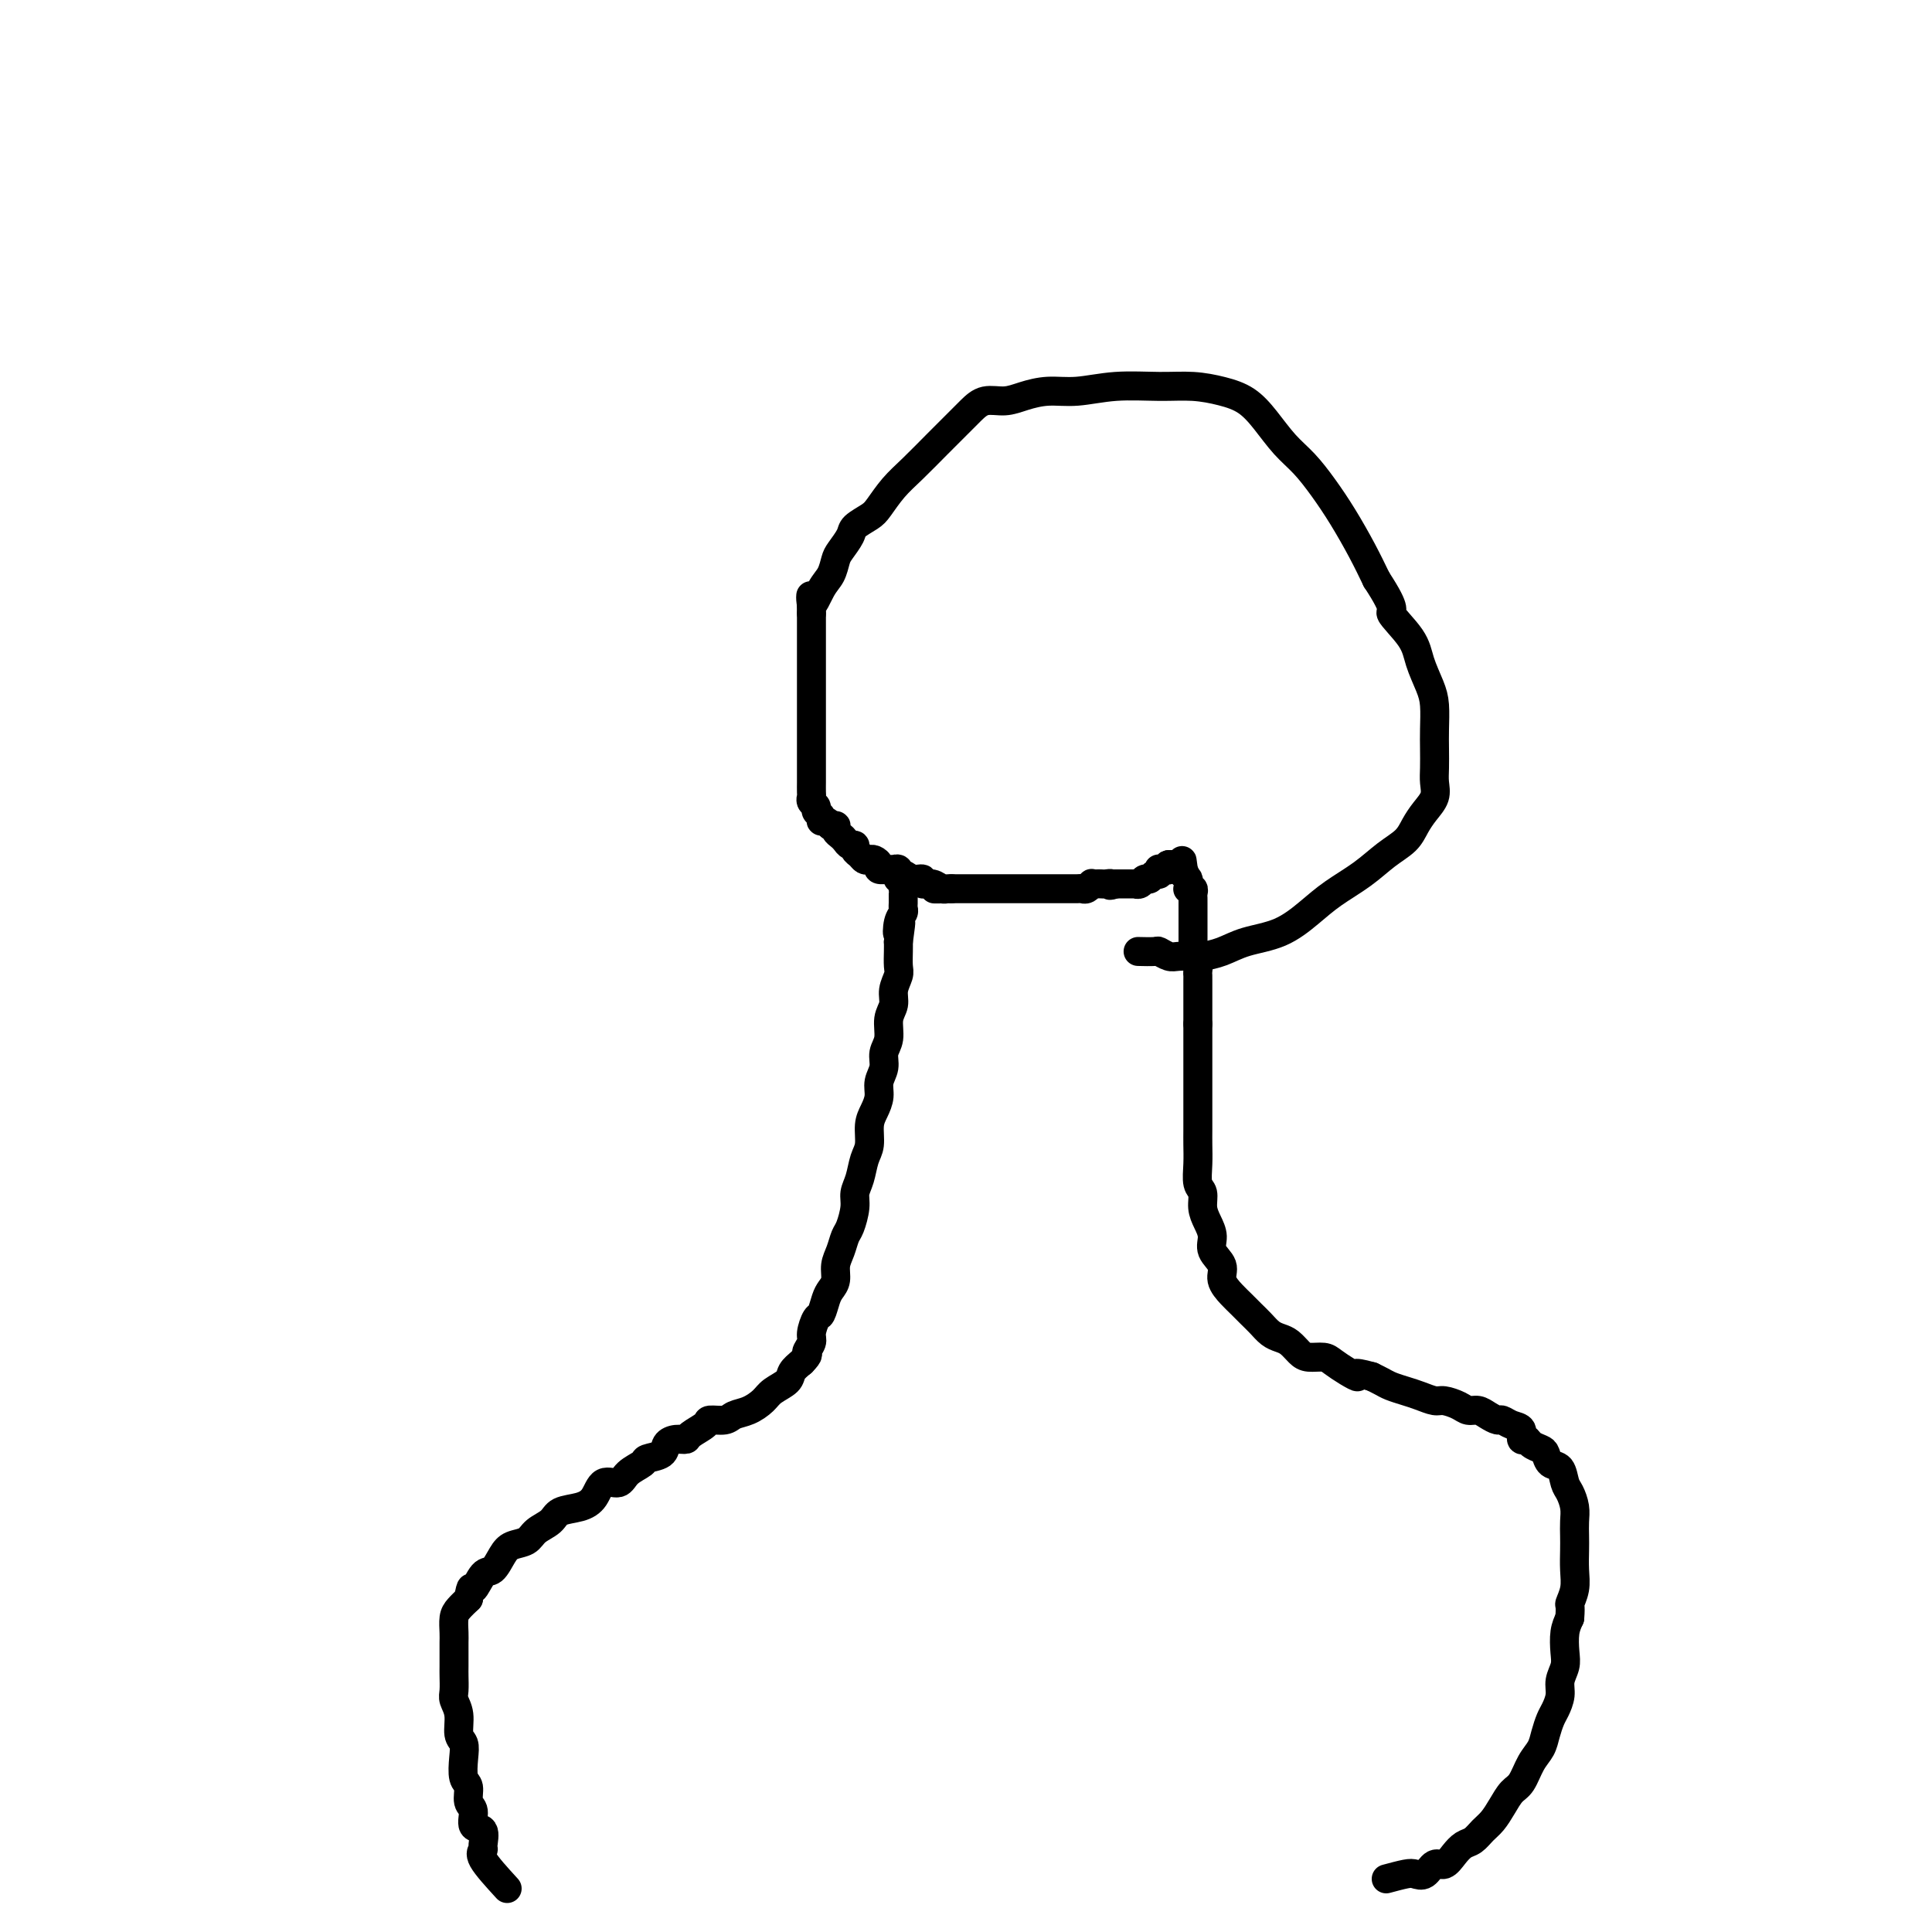 <svg viewBox='0 0 400 400' version='1.1' xmlns='http://www.w3.org/2000/svg' xmlns:xlink='http://www.w3.org/1999/xlink'><g fill='none' stroke='#000000' stroke-width='6' stroke-linecap='round' stroke-linejoin='round'><path d='M105,391c-2.118,-2.316 -4.236,-4.632 -5,-6c-0.764,-1.368 -0.176,-1.788 0,-2c0.176,-0.212 -0.062,-0.215 0,-1c0.062,-0.785 0.424,-2.350 0,-3c-0.424,-0.650 -1.634,-0.385 -2,-1c-0.366,-0.615 0.112,-2.111 0,-3c-0.112,-0.889 -0.814,-1.173 -1,-2c-0.186,-0.827 0.142,-2.198 0,-3c-0.142,-0.802 -0.755,-1.036 -1,-2c-0.245,-0.964 -0.122,-2.657 0,-4c0.122,-1.343 0.243,-2.337 0,-3c-0.243,-0.663 -0.850,-0.997 -1,-2c-0.150,-1.003 0.156,-2.676 0,-4c-0.156,-1.324 -0.774,-2.298 -1,-3c-0.226,-0.702 -0.061,-1.133 0,-2c0.061,-0.867 0.016,-2.171 0,-3c-0.016,-0.829 -0.005,-1.185 0,-2c0.005,-0.815 0.004,-2.091 0,-3c-0.004,-0.909 -0.009,-1.451 0,-2c0.009,-0.549 0.033,-1.106 0,-2c-0.033,-0.894 -0.124,-2.125 0,-3c0.124,-0.875 0.464,-1.393 1,-2c0.536,-0.607 1.268,-1.304 2,-2'/><path d='M97,331c0.595,-3.525 0.581,-1.837 1,-2c0.419,-0.163 1.271,-2.175 2,-3c0.729,-0.825 1.335,-0.462 2,-1c0.665,-0.538 1.390,-1.978 2,-3c0.610,-1.022 1.106,-1.626 2,-2c0.894,-0.374 2.185,-0.520 3,-1c0.815,-0.480 1.153,-1.296 2,-2c0.847,-0.704 2.204,-1.297 3,-2c0.796,-0.703 1.032,-1.518 2,-2c0.968,-0.482 2.666,-0.632 4,-1c1.334,-0.368 2.302,-0.953 3,-2c0.698,-1.047 1.127,-2.557 2,-3c0.873,-0.443 2.192,0.181 3,0c0.808,-0.181 1.105,-1.165 2,-2c0.895,-0.835 2.389,-1.520 3,-2c0.611,-0.480 0.339,-0.755 1,-1c0.661,-0.245 2.255,-0.460 3,-1c0.745,-0.540 0.641,-1.405 1,-2c0.359,-0.595 1.179,-0.920 2,-1c0.821,-0.080 1.641,0.085 2,0c0.359,-0.085 0.255,-0.418 1,-1c0.745,-0.582 2.338,-1.412 3,-2c0.662,-0.588 0.394,-0.934 1,-1c0.606,-0.066 2.086,0.148 3,0c0.914,-0.148 1.261,-0.658 2,-1c0.739,-0.342 1.871,-0.514 3,-1c1.129,-0.486 2.256,-1.285 3,-2c0.744,-0.715 1.107,-1.346 2,-2c0.893,-0.654 2.317,-1.330 3,-2c0.683,-0.670 0.624,-1.334 1,-2c0.376,-0.666 1.188,-1.333 2,-2'/><path d='M166,282c1.864,-1.898 1.024,-1.645 1,-2c-0.024,-0.355 0.767,-1.320 1,-2c0.233,-0.680 -0.093,-1.074 0,-2c0.093,-0.926 0.603,-2.383 1,-3c0.397,-0.617 0.680,-0.395 1,-1c0.320,-0.605 0.677,-2.037 1,-3c0.323,-0.963 0.611,-1.455 1,-2c0.389,-0.545 0.877,-1.141 1,-2c0.123,-0.859 -0.121,-1.980 0,-3c0.121,-1.020 0.606,-1.939 1,-3c0.394,-1.061 0.697,-2.264 1,-3c0.303,-0.736 0.606,-1.005 1,-2c0.394,-0.995 0.880,-2.716 1,-4c0.120,-1.284 -0.126,-2.133 0,-3c0.126,-0.867 0.625,-1.754 1,-3c0.375,-1.246 0.626,-2.850 1,-4c0.374,-1.150 0.870,-1.844 1,-3c0.130,-1.156 -0.105,-2.774 0,-4c0.105,-1.226 0.549,-2.061 1,-3c0.451,-0.939 0.910,-1.983 1,-3c0.090,-1.017 -0.187,-2.008 0,-3c0.187,-0.992 0.839,-1.984 1,-3c0.161,-1.016 -0.168,-2.057 0,-3c0.168,-0.943 0.833,-1.790 1,-3c0.167,-1.210 -0.166,-2.784 0,-4c0.166,-1.216 0.829,-2.073 1,-3c0.171,-0.927 -0.150,-1.925 0,-3c0.150,-1.075 0.772,-2.226 1,-3c0.228,-0.774 0.061,-1.170 0,-2c-0.061,-0.830 -0.018,-2.094 0,-3c0.018,-0.906 0.009,-1.453 0,-2'/><path d='M186,195c0.944,-6.858 0.306,-3.002 0,-2c-0.306,1.002 -0.278,-0.848 0,-2c0.278,-1.152 0.807,-1.605 1,-2c0.193,-0.395 0.052,-0.732 0,-1c-0.052,-0.268 -0.013,-0.467 0,-1c0.013,-0.533 -0.000,-1.400 0,-2c0.000,-0.600 0.014,-0.931 0,-1c-0.014,-0.069 -0.056,0.125 0,0c0.056,-0.125 0.211,-0.570 0,-1c-0.211,-0.430 -0.788,-0.847 -1,-1c-0.212,-0.153 -0.061,-0.044 0,0c0.061,0.044 0.030,0.022 0,0'/><path d='M287,389c1.512,-0.406 3.024,-0.811 4,-1c0.976,-0.189 1.416,-0.161 2,0c0.584,0.161 1.311,0.457 2,0c0.689,-0.457 1.339,-1.666 2,-2c0.661,-0.334 1.332,0.206 2,0c0.668,-0.206 1.334,-1.157 2,-2c0.666,-0.843 1.333,-1.579 2,-2c0.667,-0.421 1.333,-0.525 2,-1c0.667,-0.475 1.333,-1.319 2,-2c0.667,-0.681 1.333,-1.200 2,-2c0.667,-0.800 1.334,-1.880 2,-3c0.666,-1.120 1.330,-2.281 2,-3c0.670,-0.719 1.345,-0.998 2,-2c0.655,-1.002 1.288,-2.729 2,-4c0.712,-1.271 1.501,-2.087 2,-3c0.499,-0.913 0.707,-1.924 1,-3c0.293,-1.076 0.671,-2.217 1,-3c0.329,-0.783 0.610,-1.209 1,-2c0.390,-0.791 0.888,-1.948 1,-3c0.112,-1.052 -0.163,-2.000 0,-3c0.163,-1.000 0.765,-2.051 1,-3c0.235,-0.949 0.102,-1.794 0,-3c-0.102,-1.206 -0.172,-2.773 0,-4c0.172,-1.227 0.586,-2.113 1,-3'/><path d='M325,335c0.249,-3.023 -0.129,-2.581 0,-3c0.129,-0.419 0.767,-1.701 1,-3c0.233,-1.299 0.063,-2.616 0,-4c-0.063,-1.384 -0.020,-2.836 0,-4c0.020,-1.164 0.016,-2.040 0,-3c-0.016,-0.960 -0.045,-2.005 0,-3c0.045,-0.995 0.163,-1.939 0,-3c-0.163,-1.061 -0.607,-2.238 -1,-3c-0.393,-0.762 -0.734,-1.107 -1,-2c-0.266,-0.893 -0.456,-2.333 -1,-3c-0.544,-0.667 -1.441,-0.561 -2,-1c-0.559,-0.439 -0.781,-1.422 -1,-2c-0.219,-0.578 -0.435,-0.750 -1,-1c-0.565,-0.250 -1.477,-0.577 -2,-1c-0.523,-0.423 -0.655,-0.940 -1,-1c-0.345,-0.060 -0.904,0.339 -1,0c-0.096,-0.339 0.269,-1.414 0,-2c-0.269,-0.586 -1.174,-0.683 -2,-1c-0.826,-0.317 -1.572,-0.855 -2,-1c-0.428,-0.145 -0.536,0.102 -1,0c-0.464,-0.102 -1.283,-0.553 -2,-1c-0.717,-0.447 -1.332,-0.889 -2,-1c-0.668,-0.111 -1.389,0.111 -2,0c-0.611,-0.111 -1.111,-0.555 -2,-1c-0.889,-0.445 -2.167,-0.893 -3,-1c-0.833,-0.107 -1.220,0.126 -2,0c-0.780,-0.126 -1.952,-0.611 -3,-1c-1.048,-0.389 -1.972,-0.682 -3,-1c-1.028,-0.318 -2.161,-0.663 -3,-1c-0.839,-0.337 -1.382,-0.668 -2,-1c-0.618,-0.332 -1.309,-0.666 -2,-1'/><path d='M284,285c-4.778,-1.360 -3.223,-0.259 -3,0c0.223,0.259 -0.885,-0.325 -2,-1c-1.115,-0.675 -2.238,-1.441 -3,-2c-0.762,-0.559 -1.163,-0.909 -2,-1c-0.837,-0.091 -2.111,0.079 -3,0c-0.889,-0.079 -1.393,-0.405 -2,-1c-0.607,-0.595 -1.317,-1.458 -2,-2c-0.683,-0.542 -1.338,-0.764 -2,-1c-0.662,-0.236 -1.332,-0.485 -2,-1c-0.668,-0.515 -1.336,-1.296 -2,-2c-0.664,-0.704 -1.325,-1.332 -2,-2c-0.675,-0.668 -1.366,-1.375 -2,-2c-0.634,-0.625 -1.213,-1.167 -2,-2c-0.787,-0.833 -1.783,-1.955 -2,-3c-0.217,-1.045 0.344,-2.012 0,-3c-0.344,-0.988 -1.594,-1.998 -2,-3c-0.406,-1.002 0.031,-1.996 0,-3c-0.031,-1.004 -0.530,-2.018 -1,-3c-0.470,-0.982 -0.911,-1.932 -1,-3c-0.089,-1.068 0.172,-2.253 0,-3c-0.172,-0.747 -0.778,-1.057 -1,-2c-0.222,-0.943 -0.059,-2.520 0,-4c0.059,-1.480 0.016,-2.864 0,-4c-0.016,-1.136 -0.004,-2.024 0,-3c0.004,-0.976 0.001,-2.041 0,-3c-0.001,-0.959 -0.000,-1.810 0,-3c0.000,-1.190 0.000,-2.717 0,-4c-0.000,-1.283 -0.000,-2.323 0,-3c0.000,-0.677 0.000,-0.990 0,-2c-0.000,-1.010 -0.000,-2.717 0,-4c0.000,-1.283 0.000,-2.141 0,-3'/><path d='M248,212c-0.000,-4.848 -0.000,-2.469 0,-2c0.000,0.469 0.000,-0.974 0,-2c-0.000,-1.026 -0.000,-1.636 0,-2c0.000,-0.364 0.001,-0.482 0,-1c-0.001,-0.518 -0.004,-1.434 0,-2c0.004,-0.566 0.015,-0.780 0,-1c-0.015,-0.220 -0.057,-0.444 0,-1c0.057,-0.556 0.211,-1.444 0,-2c-0.211,-0.556 -0.789,-0.779 -1,-1c-0.211,-0.221 -0.057,-0.439 0,-1c0.057,-0.561 0.015,-1.463 0,-2c-0.015,-0.537 -0.004,-0.708 0,-1c0.004,-0.292 0.001,-0.704 0,-1c-0.001,-0.296 -0.000,-0.475 0,-1c0.000,-0.525 0.000,-1.398 0,-2c-0.000,-0.602 0.000,-0.935 0,-1c-0.000,-0.065 -0.000,0.137 0,0c0.000,-0.137 0.001,-0.615 0,-1c-0.001,-0.385 -0.004,-0.678 0,-1c0.004,-0.322 0.015,-0.674 0,-1c-0.015,-0.326 -0.057,-0.626 0,-1c0.057,-0.374 0.212,-0.821 0,-1c-0.212,-0.179 -0.792,-0.089 -1,0c-0.208,0.089 -0.046,0.179 0,0c0.046,-0.179 -0.026,-0.625 0,-1c0.026,-0.375 0.150,-0.679 0,-1c-0.150,-0.321 -0.575,-0.661 -1,-1'/><path d='M245,181c-0.481,-5.038 -0.184,-2.135 0,-1c0.184,1.135 0.257,0.500 0,0c-0.257,-0.500 -0.842,-0.866 -1,-1c-0.158,-0.134 0.111,-0.036 0,0c-0.111,0.036 -0.603,0.010 -1,0c-0.397,-0.010 -0.698,-0.005 -1,0'/><path d='M242,179c-0.419,-0.082 0.032,0.714 0,1c-0.032,0.286 -0.547,0.061 -1,0c-0.453,-0.061 -0.842,0.040 -1,0c-0.158,-0.040 -0.084,-0.222 0,0c0.084,0.222 0.177,0.848 0,1c-0.177,0.152 -0.626,-0.169 -1,0c-0.374,0.169 -0.674,0.830 -1,1c-0.326,0.170 -0.679,-0.151 -1,0c-0.321,0.151 -0.611,0.772 -1,1c-0.389,0.228 -0.878,0.061 -1,0c-0.122,-0.061 0.121,-0.016 0,0c-0.121,0.016 -0.607,0.004 -1,0c-0.393,-0.004 -0.693,-0.001 -1,0c-0.307,0.001 -0.621,0.000 -1,0c-0.379,-0.000 -0.823,-0.000 -1,0c-0.177,0.000 -0.089,0.000 0,0'/><path d='M231,183c-1.881,0.619 -1.082,0.166 -1,0c0.082,-0.166 -0.552,-0.046 -1,0c-0.448,0.046 -0.712,0.016 -1,0c-0.288,-0.016 -0.602,-0.018 -1,0c-0.398,0.018 -0.880,0.057 -1,0c-0.120,-0.057 0.121,-0.212 0,0c-0.121,0.212 -0.606,0.789 -1,1c-0.394,0.211 -0.697,0.057 -1,0c-0.303,-0.057 -0.606,-0.015 -1,0c-0.394,0.015 -0.878,0.004 -1,0c-0.122,-0.004 0.117,-0.001 0,0c-0.117,0.001 -0.590,0.000 -1,0c-0.410,-0.000 -0.758,-0.000 -1,0c-0.242,0.000 -0.379,0.000 -1,0c-0.621,-0.000 -1.725,-0.000 -2,0c-0.275,0.000 0.278,0.000 0,0c-0.278,-0.000 -1.388,-0.000 -2,0c-0.612,0.000 -0.728,0.000 -1,0c-0.272,-0.000 -0.702,-0.000 -1,0c-0.298,0.000 -0.465,0.000 -1,0c-0.535,-0.000 -1.439,-0.000 -2,0c-0.561,0.000 -0.781,0.000 -1,0c-0.219,-0.000 -0.439,-0.000 -1,0c-0.561,0.000 -1.463,0.000 -2,0c-0.537,-0.000 -0.707,-0.000 -1,0c-0.293,0.000 -0.708,0.000 -1,0c-0.292,-0.000 -0.462,-0.000 -1,0c-0.538,0.000 -1.443,0.000 -2,0c-0.557,-0.000 -0.765,-0.000 -1,0c-0.235,0.000 -0.496,0.000 -1,0c-0.504,0.000 -1.252,0.000 -2,0'/><path d='M197,184c-5.736,0.137 -3.076,-0.020 -2,0c1.076,0.020 0.570,0.217 0,0c-0.570,-0.217 -1.203,-0.847 -2,-1c-0.797,-0.153 -1.759,0.170 -2,0c-0.241,-0.170 0.237,-0.834 0,-1c-0.237,-0.166 -1.191,0.166 -2,0c-0.809,-0.166 -1.472,-0.829 -2,-1c-0.528,-0.171 -0.920,0.151 -1,0c-0.080,-0.151 0.151,-0.775 0,-1c-0.151,-0.225 -0.684,-0.050 -1,0c-0.316,0.050 -0.413,-0.025 -1,0c-0.587,0.025 -1.663,0.151 -2,0c-0.337,-0.151 0.065,-0.579 0,-1c-0.065,-0.421 -0.596,-0.833 -1,-1c-0.404,-0.167 -0.682,-0.087 -1,0c-0.318,0.087 -0.677,0.182 -1,0c-0.323,-0.182 -0.611,-0.640 -1,-1c-0.389,-0.360 -0.877,-0.621 -1,-1c-0.123,-0.379 0.121,-0.875 0,-1c-0.121,-0.125 -0.607,0.120 -1,0c-0.393,-0.120 -0.693,-0.607 -1,-1c-0.307,-0.393 -0.621,-0.694 -1,-1c-0.379,-0.306 -0.823,-0.618 -1,-1c-0.177,-0.382 -0.086,-0.834 0,-1c0.086,-0.166 0.167,-0.048 0,0c-0.167,0.048 -0.584,0.024 -1,0'/><path d='M172,171c-1.504,-1.328 -0.263,-0.149 0,0c0.263,0.149 -0.450,-0.734 -1,-1c-0.550,-0.266 -0.936,0.083 -1,0c-0.064,-0.083 0.193,-0.600 0,-1c-0.193,-0.400 -0.836,-0.683 -1,-1c-0.164,-0.317 0.152,-0.667 0,-1c-0.152,-0.333 -0.773,-0.650 -1,-1c-0.227,-0.350 -0.061,-0.732 0,-1c0.061,-0.268 0.016,-0.423 0,-1c-0.016,-0.577 -0.004,-1.577 0,-2c0.004,-0.423 0.001,-0.269 0,-1c-0.001,-0.731 -0.000,-2.345 0,-3c0.000,-0.655 0.000,-0.349 0,-1c-0.000,-0.651 -0.000,-2.257 0,-3c0.000,-0.743 0.000,-0.622 0,-1c-0.000,-0.378 -0.000,-1.256 0,-2c0.000,-0.744 0.000,-1.355 0,-2c-0.000,-0.645 -0.000,-1.324 0,-2c0.000,-0.676 0.000,-1.350 0,-2c-0.000,-0.650 -0.000,-1.276 0,-2c0.000,-0.724 0.000,-1.545 0,-2c-0.000,-0.455 -0.000,-0.545 0,-1c0.000,-0.455 0.000,-1.276 0,-2c-0.000,-0.724 -0.000,-1.351 0,-2c0.000,-0.649 0.000,-1.318 0,-2c-0.000,-0.682 -0.000,-1.376 0,-2c0.000,-0.624 0.000,-1.178 0,-2c-0.000,-0.822 -0.000,-1.911 0,-3'/><path d='M168,127c-0.093,-6.341 -0.324,-2.695 0,-2c0.324,0.695 1.204,-1.561 2,-3c0.796,-1.439 1.507,-2.062 2,-3c0.493,-0.938 0.769,-2.191 1,-3c0.231,-0.809 0.417,-1.174 1,-2c0.583,-0.826 1.562,-2.114 2,-3c0.438,-0.886 0.335,-1.369 1,-2c0.665,-0.631 2.099,-1.410 3,-2c0.901,-0.590 1.270,-0.990 2,-2c0.730,-1.010 1.823,-2.630 3,-4c1.177,-1.370 2.439,-2.490 4,-4c1.561,-1.510 3.421,-3.409 5,-5c1.579,-1.591 2.875,-2.874 4,-4c1.125,-1.126 2.077,-2.096 3,-3c0.923,-0.904 1.815,-1.744 3,-2c1.185,-0.256 2.662,0.071 4,0c1.338,-0.071 2.537,-0.541 4,-1c1.463,-0.459 3.191,-0.908 5,-1c1.809,-0.092 3.701,0.174 6,0c2.299,-0.174 5.006,-0.788 8,-1c2.994,-0.212 6.274,-0.022 9,0c2.726,0.022 4.896,-0.126 7,0c2.104,0.126 4.141,0.525 6,1c1.859,0.475 3.540,1.028 5,2c1.460,0.972 2.701,2.365 4,4c1.299,1.635 2.658,3.514 4,5c1.342,1.486 2.666,2.581 4,4c1.334,1.419 2.677,3.164 4,5c1.323,1.836 2.625,3.764 4,6c1.375,2.236 2.821,4.782 4,7c1.179,2.218 2.089,4.109 3,6'/><path d='M285,120c4.639,7.069 2.735,6.241 3,7c0.265,0.759 2.698,3.105 4,5c1.302,1.895 1.473,3.339 2,5c0.527,1.661 1.409,3.540 2,5c0.591,1.460 0.890,2.501 1,4c0.110,1.499 0.031,3.454 0,5c-0.031,1.546 -0.014,2.682 0,4c0.014,1.318 0.026,2.817 0,4c-0.026,1.183 -0.088,2.049 0,3c0.088,0.951 0.328,1.986 0,3c-0.328,1.014 -1.222,2.007 -2,3c-0.778,0.993 -1.439,1.987 -2,3c-0.561,1.013 -1.023,2.044 -2,3c-0.977,0.956 -2.471,1.835 -4,3c-1.529,1.165 -3.094,2.615 -5,4c-1.906,1.385 -4.154,2.703 -6,4c-1.846,1.297 -3.289,2.572 -5,4c-1.711,1.428 -3.689,3.010 -6,4c-2.311,0.990 -4.955,1.389 -7,2c-2.045,0.611 -3.492,1.433 -5,2c-1.508,0.567 -3.077,0.880 -4,1c-0.923,0.120 -1.201,0.046 -2,0c-0.799,-0.046 -2.120,-0.065 -3,0c-0.880,0.065 -1.319,0.214 -2,0c-0.681,-0.214 -1.605,-0.789 -2,-1c-0.395,-0.211 -0.260,-0.057 -1,0c-0.740,0.057 -2.354,0.016 -3,0c-0.646,-0.016 -0.323,-0.008 0,0'/></g>
</svg>